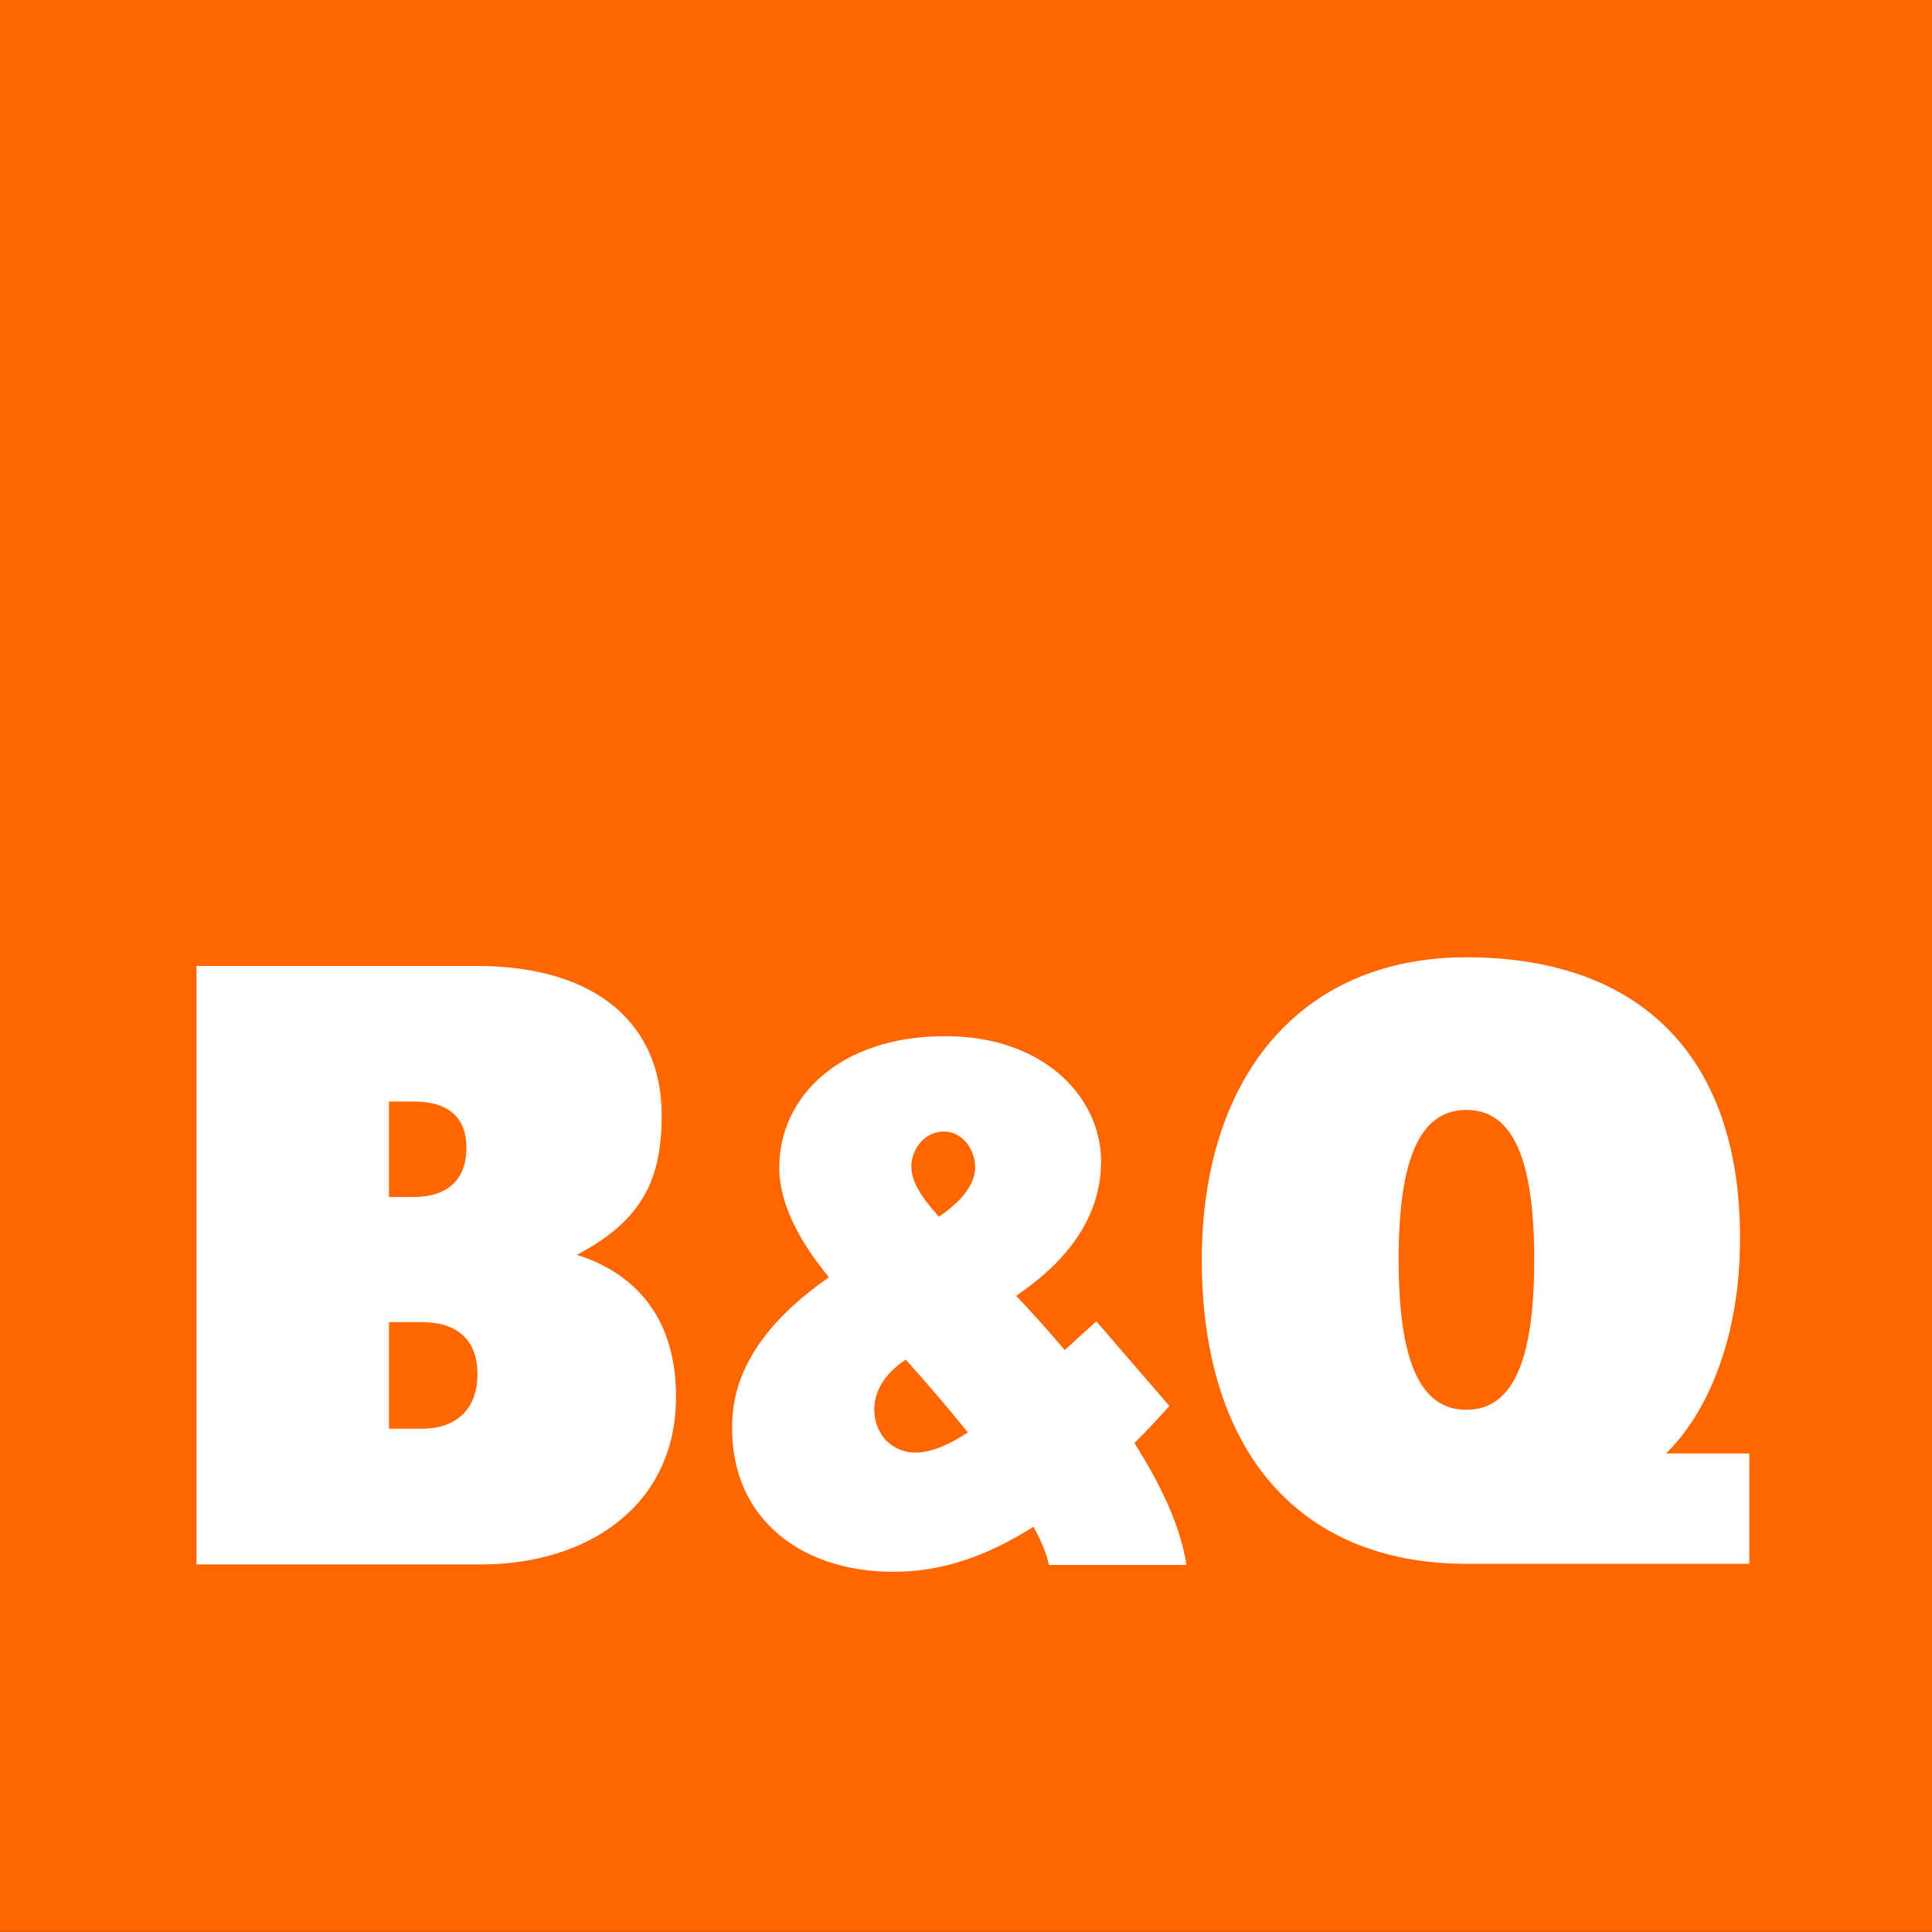 <svg width="34" height="34" viewBox="0 0 34 34" fill="none" xmlns="http://www.w3.org/2000/svg">
<rect x="0" y="0" width="34" height="34" fill="#333333" stroke="none"/>
<g clip-path="url(#clip0_165_176)">
<g clip-path="url(#clip1_165_176)">
<path d="M0 0H34V33.997H0V0Z" fill="#FF6600"/>
<path d="M30.615 22.107C30.739 18.728 28.983 16.847 25.806 16.847C22.861 16.847 21.15 18.985 21.15 22.172C21.15 25.533 22.861 27.52 25.806 27.52H30.785V25.579H29.32C30.043 24.867 30.558 23.632 30.615 22.107H30.615L30.615 22.107ZM24.613 22.172C24.613 20.389 24.991 19.533 25.806 19.533C26.621 19.533 27 20.389 27 22.172C27 23.955 26.62 24.81 25.806 24.81C24.992 24.81 24.614 23.955 24.614 22.172H24.613ZM10.151 22.083C11.325 21.468 11.658 20.728 11.643 19.568C11.624 18.075 10.559 16.999 8.386 16.999H3.458V27.531H8.475C10.301 27.531 11.897 26.53 11.897 24.578C11.897 23.284 11.27 22.436 10.151 22.083L10.151 22.083ZM6.845 19.385H7.281C7.885 19.385 8.208 19.657 8.208 20.203C8.208 20.749 7.885 21.065 7.281 21.065H6.845V19.385H6.845ZM7.422 25.143H6.845V23.267H7.422C8.035 23.267 8.403 23.57 8.403 24.183C8.403 24.795 8.035 25.143 7.423 25.143H7.422ZM20.879 27.541C20.787 26.913 20.467 26.187 19.964 25.396C20.175 25.184 20.38 24.966 20.58 24.744L19.294 23.254C19.107 23.42 18.922 23.591 18.738 23.76C18.474 23.446 18.188 23.127 17.883 22.804C18.774 22.201 19.377 21.425 19.377 20.436C19.377 19.341 18.407 18.235 16.633 18.235C14.775 18.235 13.714 19.307 13.714 20.545C13.714 21.246 14.141 21.935 14.588 22.479C13.714 23.08 12.954 23.907 12.891 24.933C12.777 26.756 14.178 27.731 15.893 27.657C16.577 27.63 17.326 27.415 18.188 26.868C18.327 27.122 18.423 27.353 18.458 27.54H20.879V27.541L20.879 27.541ZM16.611 19.913C16.938 19.913 17.161 20.23 17.161 20.545C17.161 20.763 17.025 21.074 16.523 21.412C16.219 21.076 16.038 20.799 16.038 20.523C16.038 20.232 16.267 19.913 16.611 19.913ZM15.638 25.39C15.357 25.159 15.149 24.451 15.939 23.927C16.316 24.344 16.68 24.771 17.032 25.208C16.488 25.566 16.011 25.7 15.638 25.39H15.638Z" fill="white"/>
</g>
</g>
<defs>
<clipPath id="clip0_165_176">
<rect width="34" height="34" fill="white"/>
</clipPath>
<clipPath id="clip1_165_176">
<rect width="34" height="33.997" fill="white"/>
</clipPath>
</defs>
</svg>
